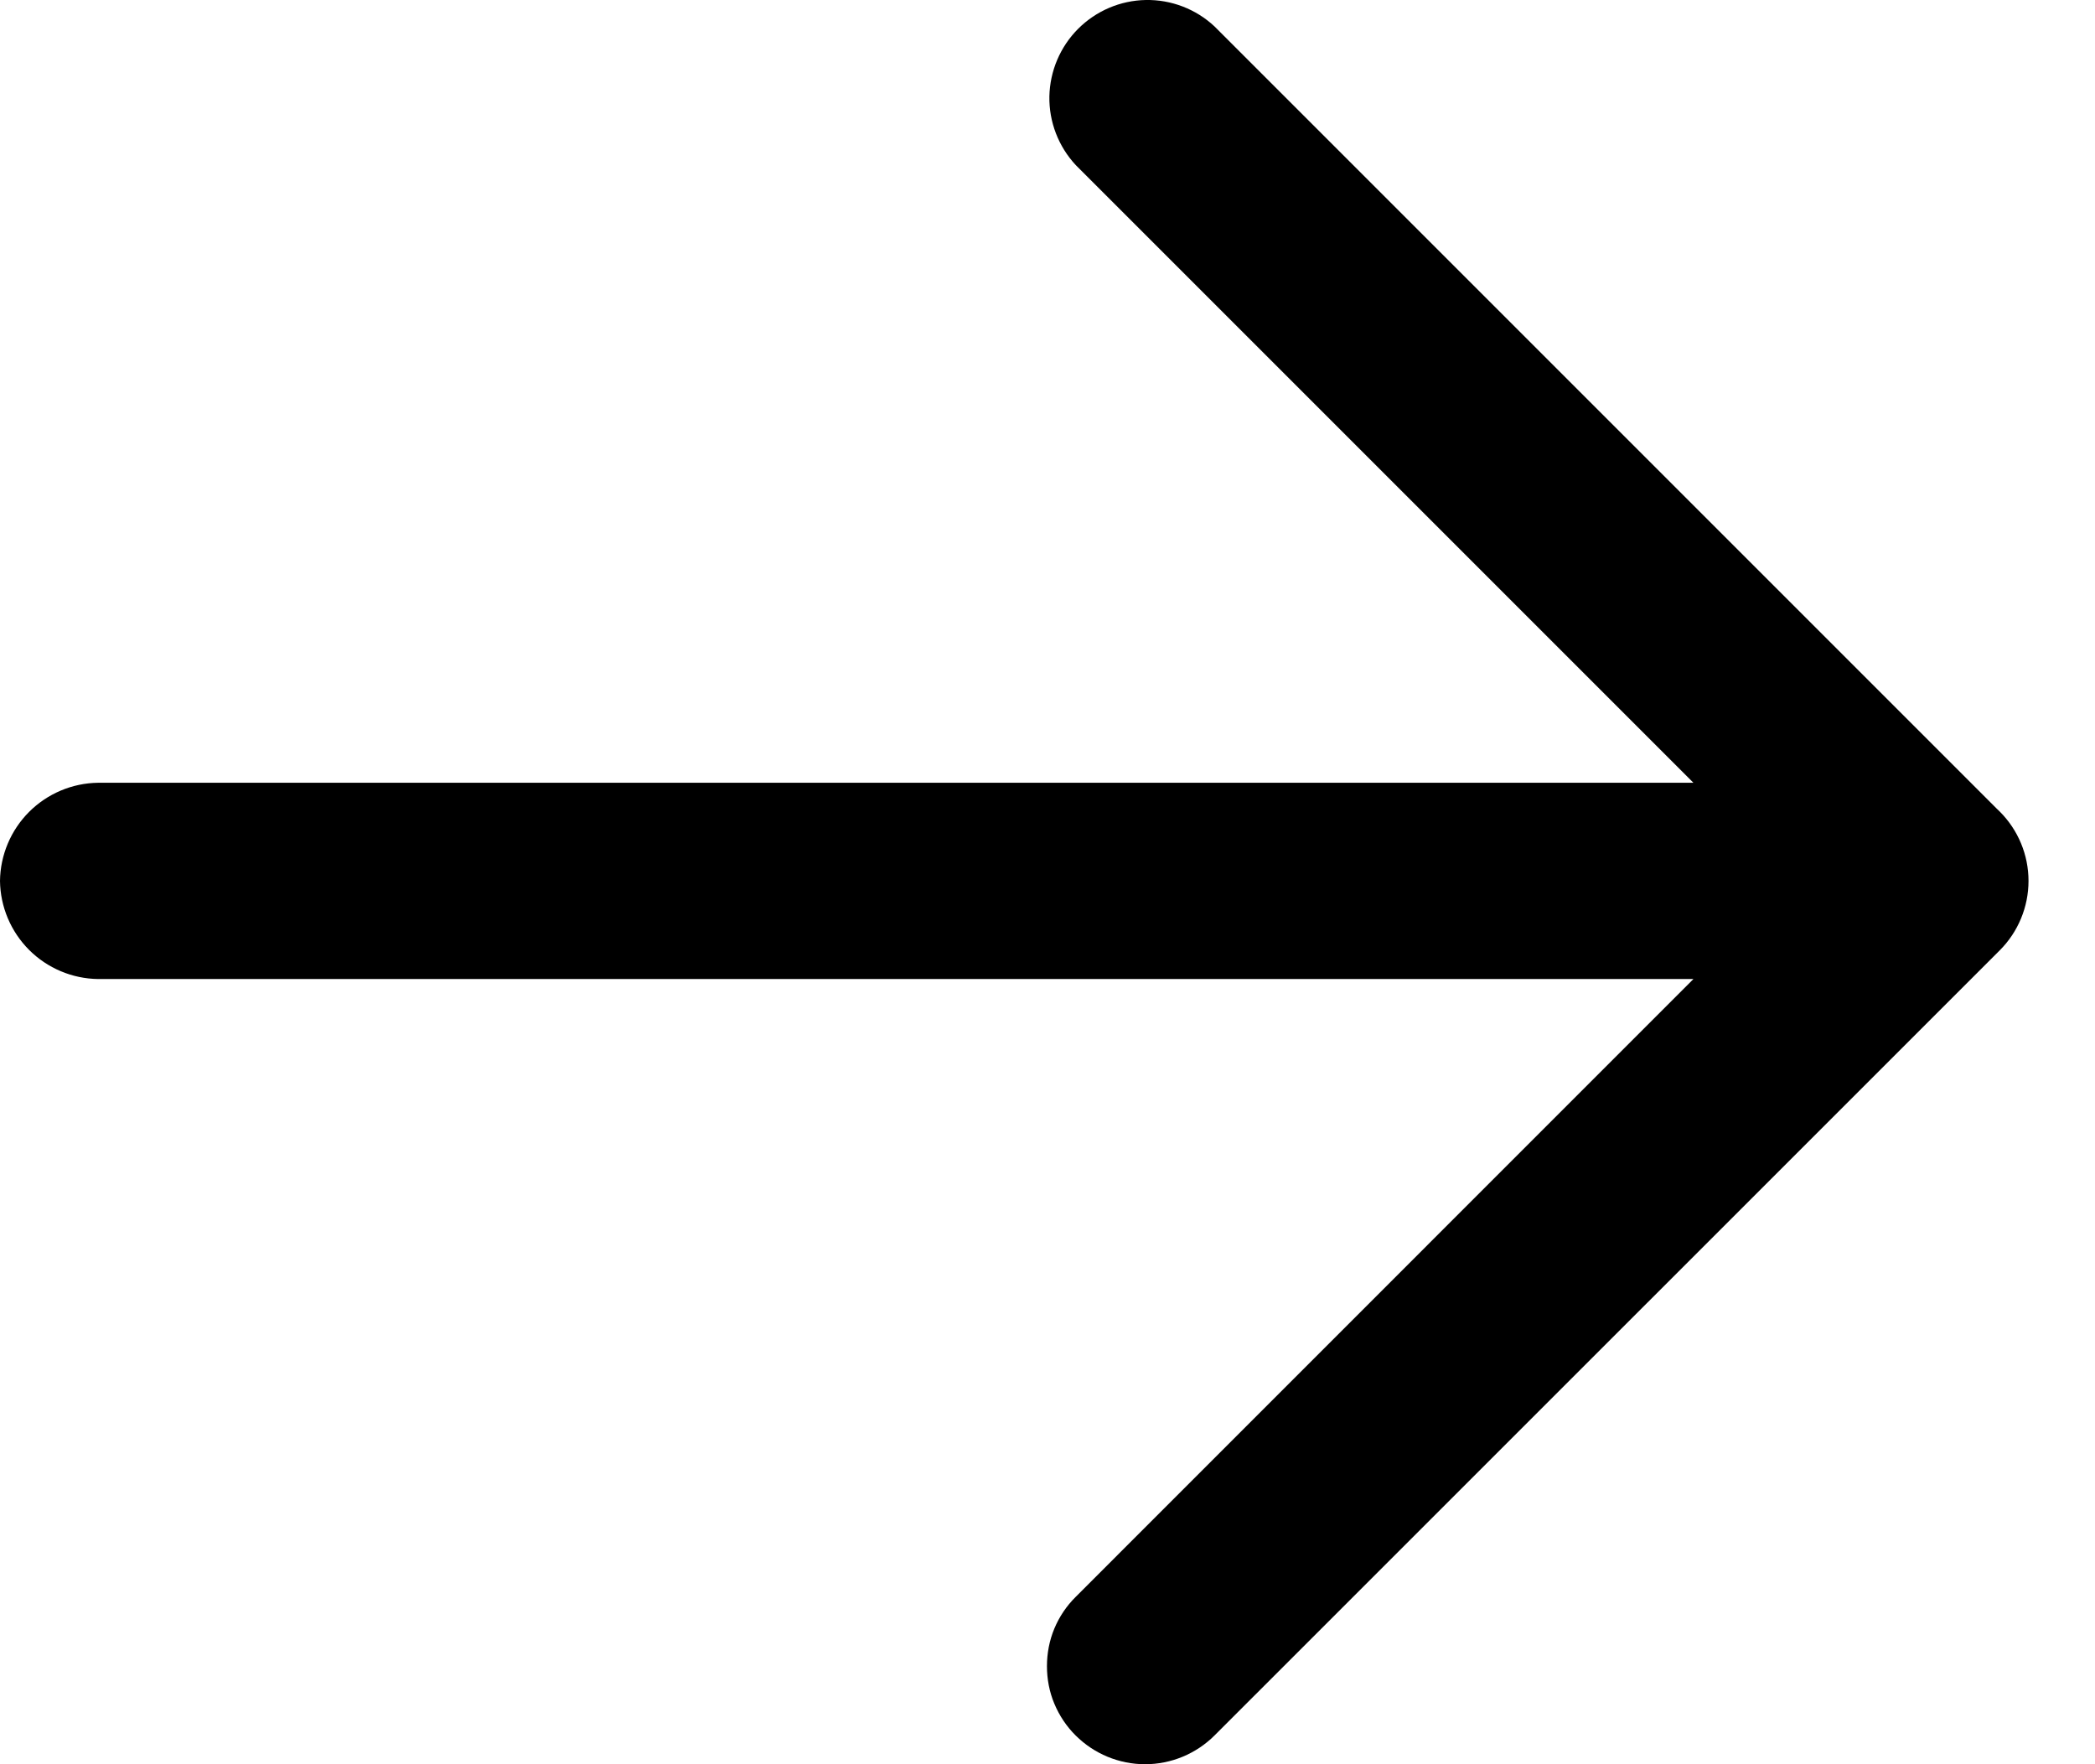 <svg width="19" height="16" viewBox="0 0 19 16" fill="none" xmlns="http://www.w3.org/2000/svg">
  <path fill-rule="evenodd" clip-rule="evenodd" d="M9.562 14.77C9.517 14.878 9.495 14.994 9.495 15.111C9.495 15.228 9.517 15.344 9.562 15.451C9.607 15.559 9.673 15.658 9.756 15.74C9.923 15.906 10.149 16 10.385 16C10.621 16 10.847 15.906 11.014 15.74L18.116 8.639C18.122 8.632 18.129 8.625 18.136 8.619C18.303 8.452 18.397 8.225 18.397 7.989C18.397 7.753 18.303 7.527 18.136 7.36C18.128 7.352 18.12 7.344 18.111 7.336L11.014 0.239C10.846 0.082 10.622 -0.004 10.392 0C10.161 0.004 9.941 0.098 9.778 0.261C9.615 0.424 9.522 0.644 9.517 0.874C9.513 1.105 9.599 1.328 9.756 1.497L15.358 7.099L0.89 7.099C0.655 7.102 0.43 7.197 0.264 7.363C0.098 7.529 0.003 7.754 0 7.989C0.003 8.224 0.098 8.449 0.264 8.615C0.43 8.781 0.655 8.876 0.89 8.879L15.358 8.879L9.756 14.482C9.673 14.564 9.607 14.662 9.562 14.77Z" fill="black"/>
</svg>